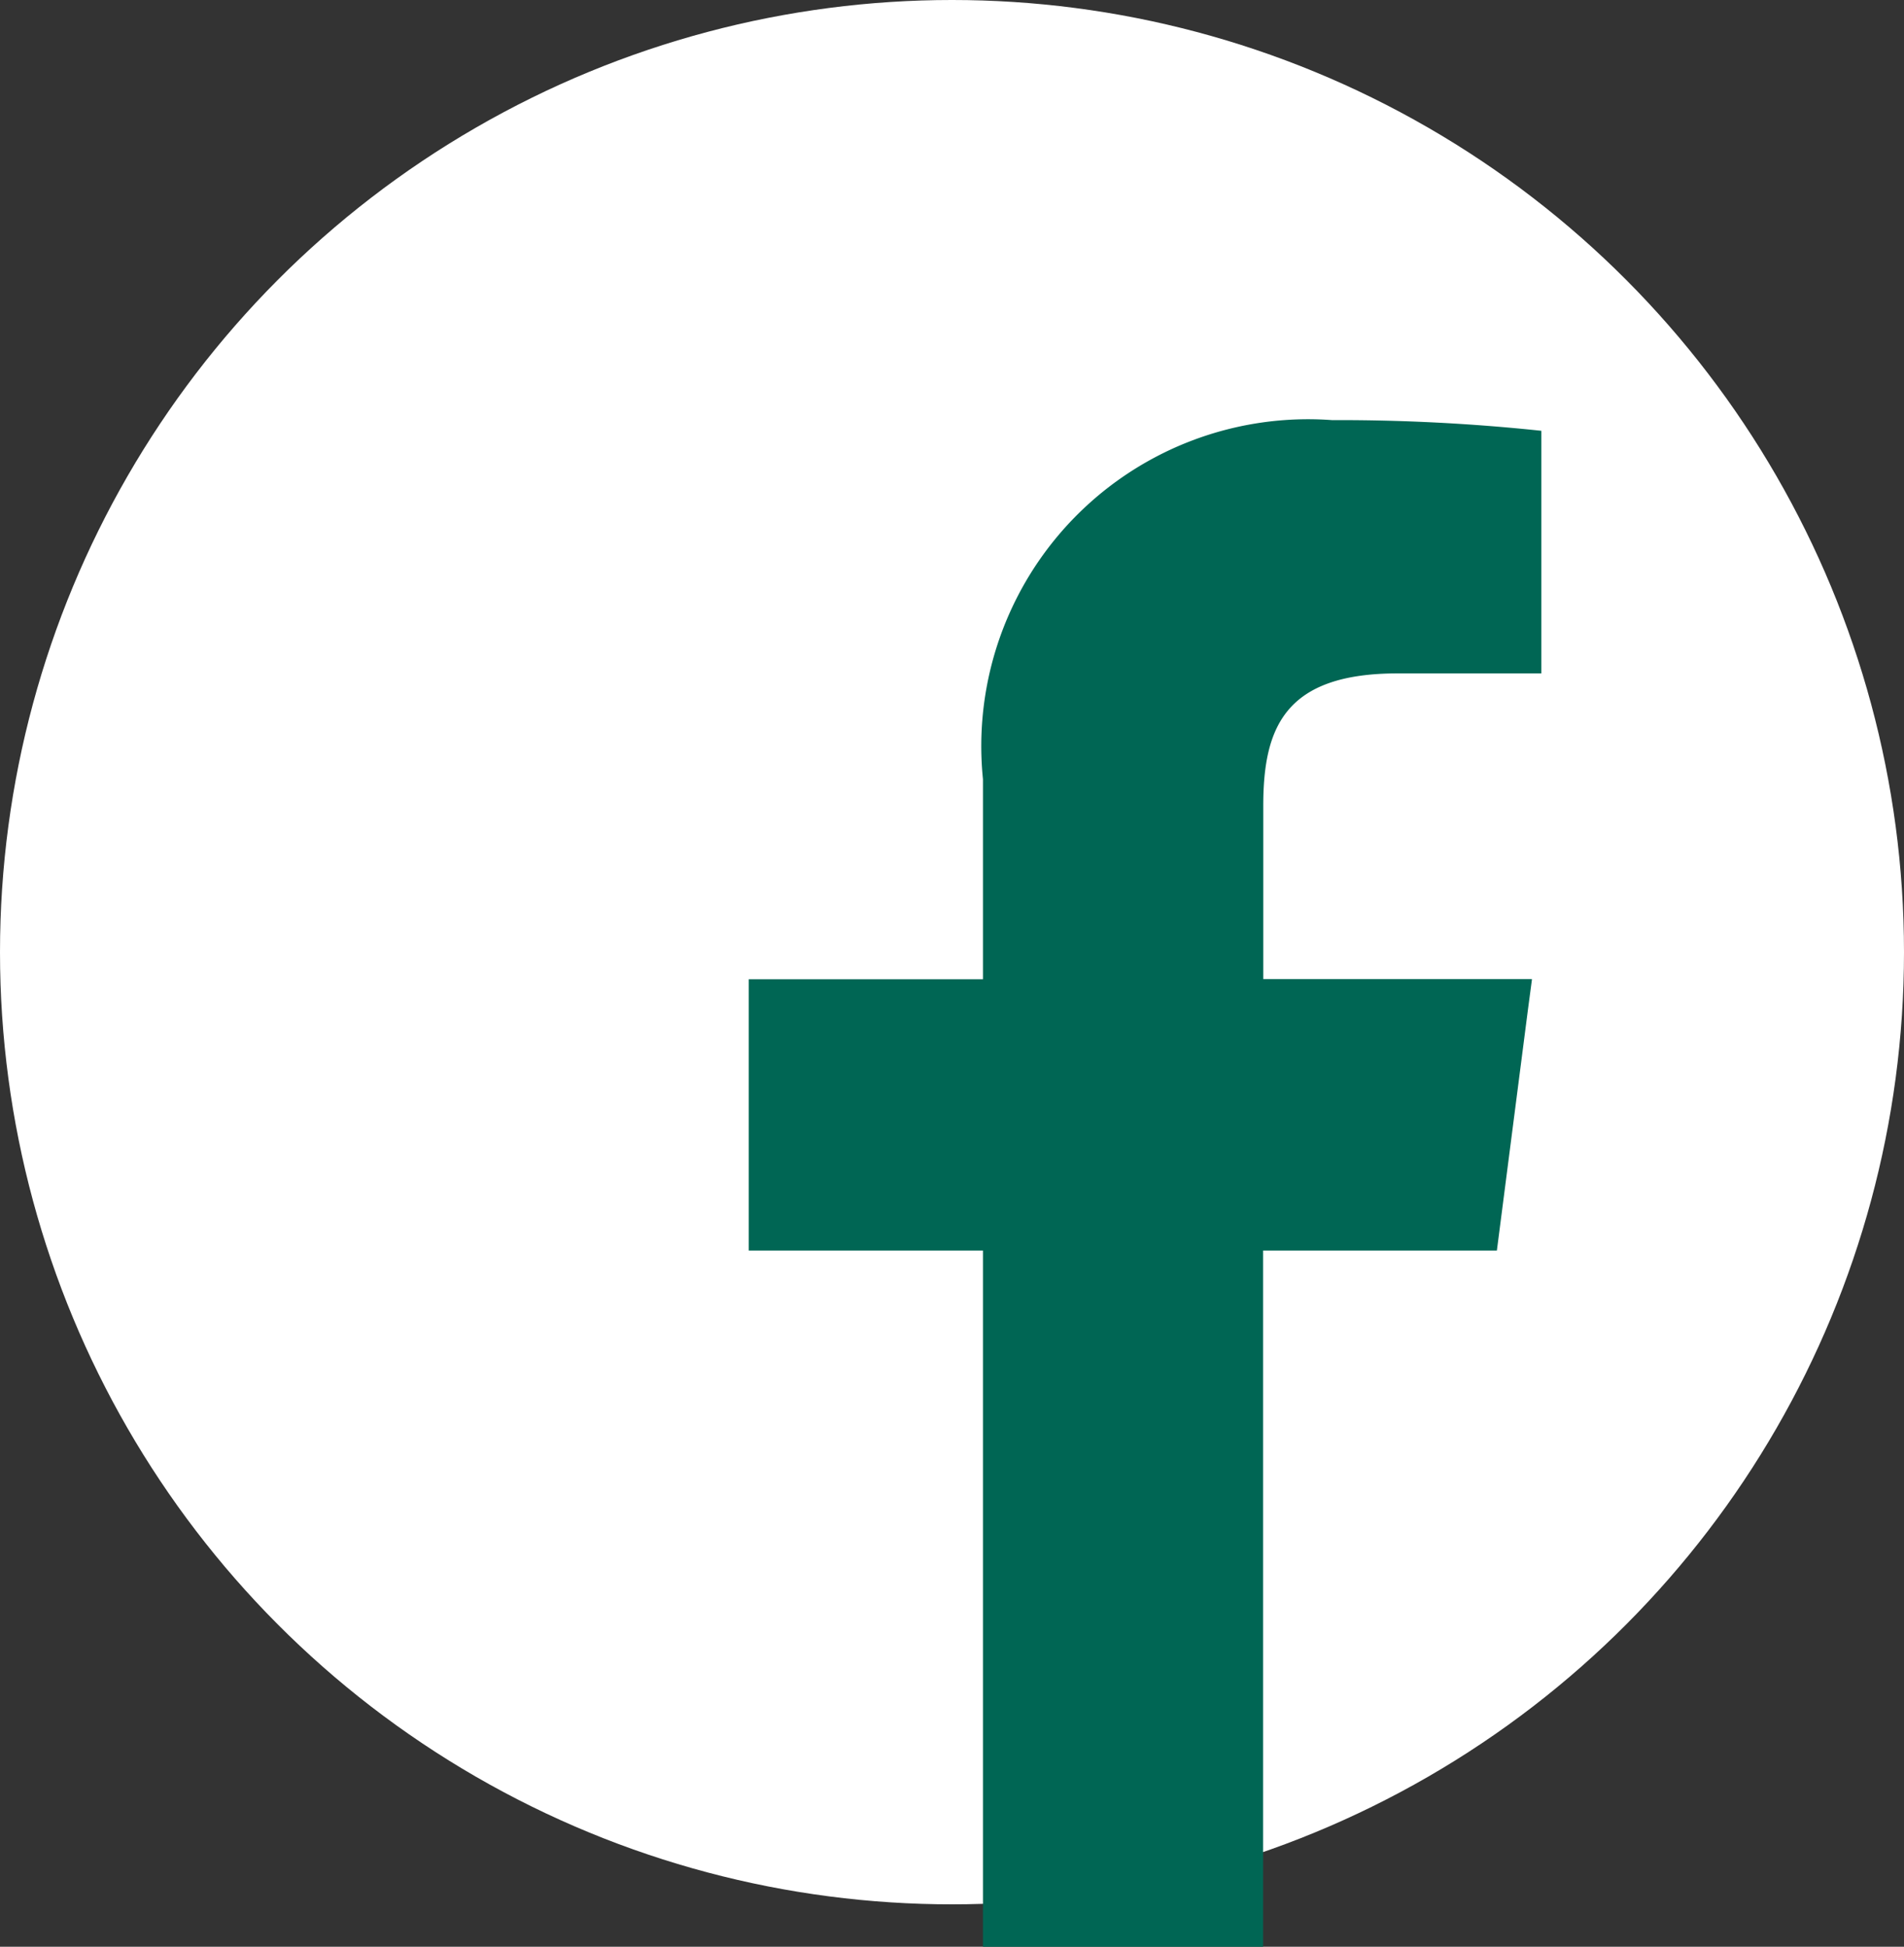 <svg xmlns="http://www.w3.org/2000/svg" width="23" height="23.512" viewBox="0 0 23 23.512">
  <rect x="0" y="0" width="23" height="23.512" fill="#333333" stroke="none"/>
  <g id="グループ_1725" data-name="グループ 1725" transform="translate(-879 -7590.287)">
    <circle id="楕円形_5" data-name="楕円形 5" cx="11.5" cy="11.5" r="11.5" transform="translate(879 7590.287)" fill="#fff"/>
    <path id="パス_249" data-name="パス 249" d="M177.692,114.366v2.416h-2.829v3.277h2.829v8.408h3.384v-8.408H183.9l.374-2.9.049-.369h0v-.01h-3.245v-2.092c0-.949.263-1.6,1.624-1.6h1.735v-2.93a23.179,23.179,0,0,0-2.528-.129A3.948,3.948,0,0,0,177.692,114.366Z" transform="translate(713.182 7485.332)" fill="#006654"/>
  </g>
</svg>
